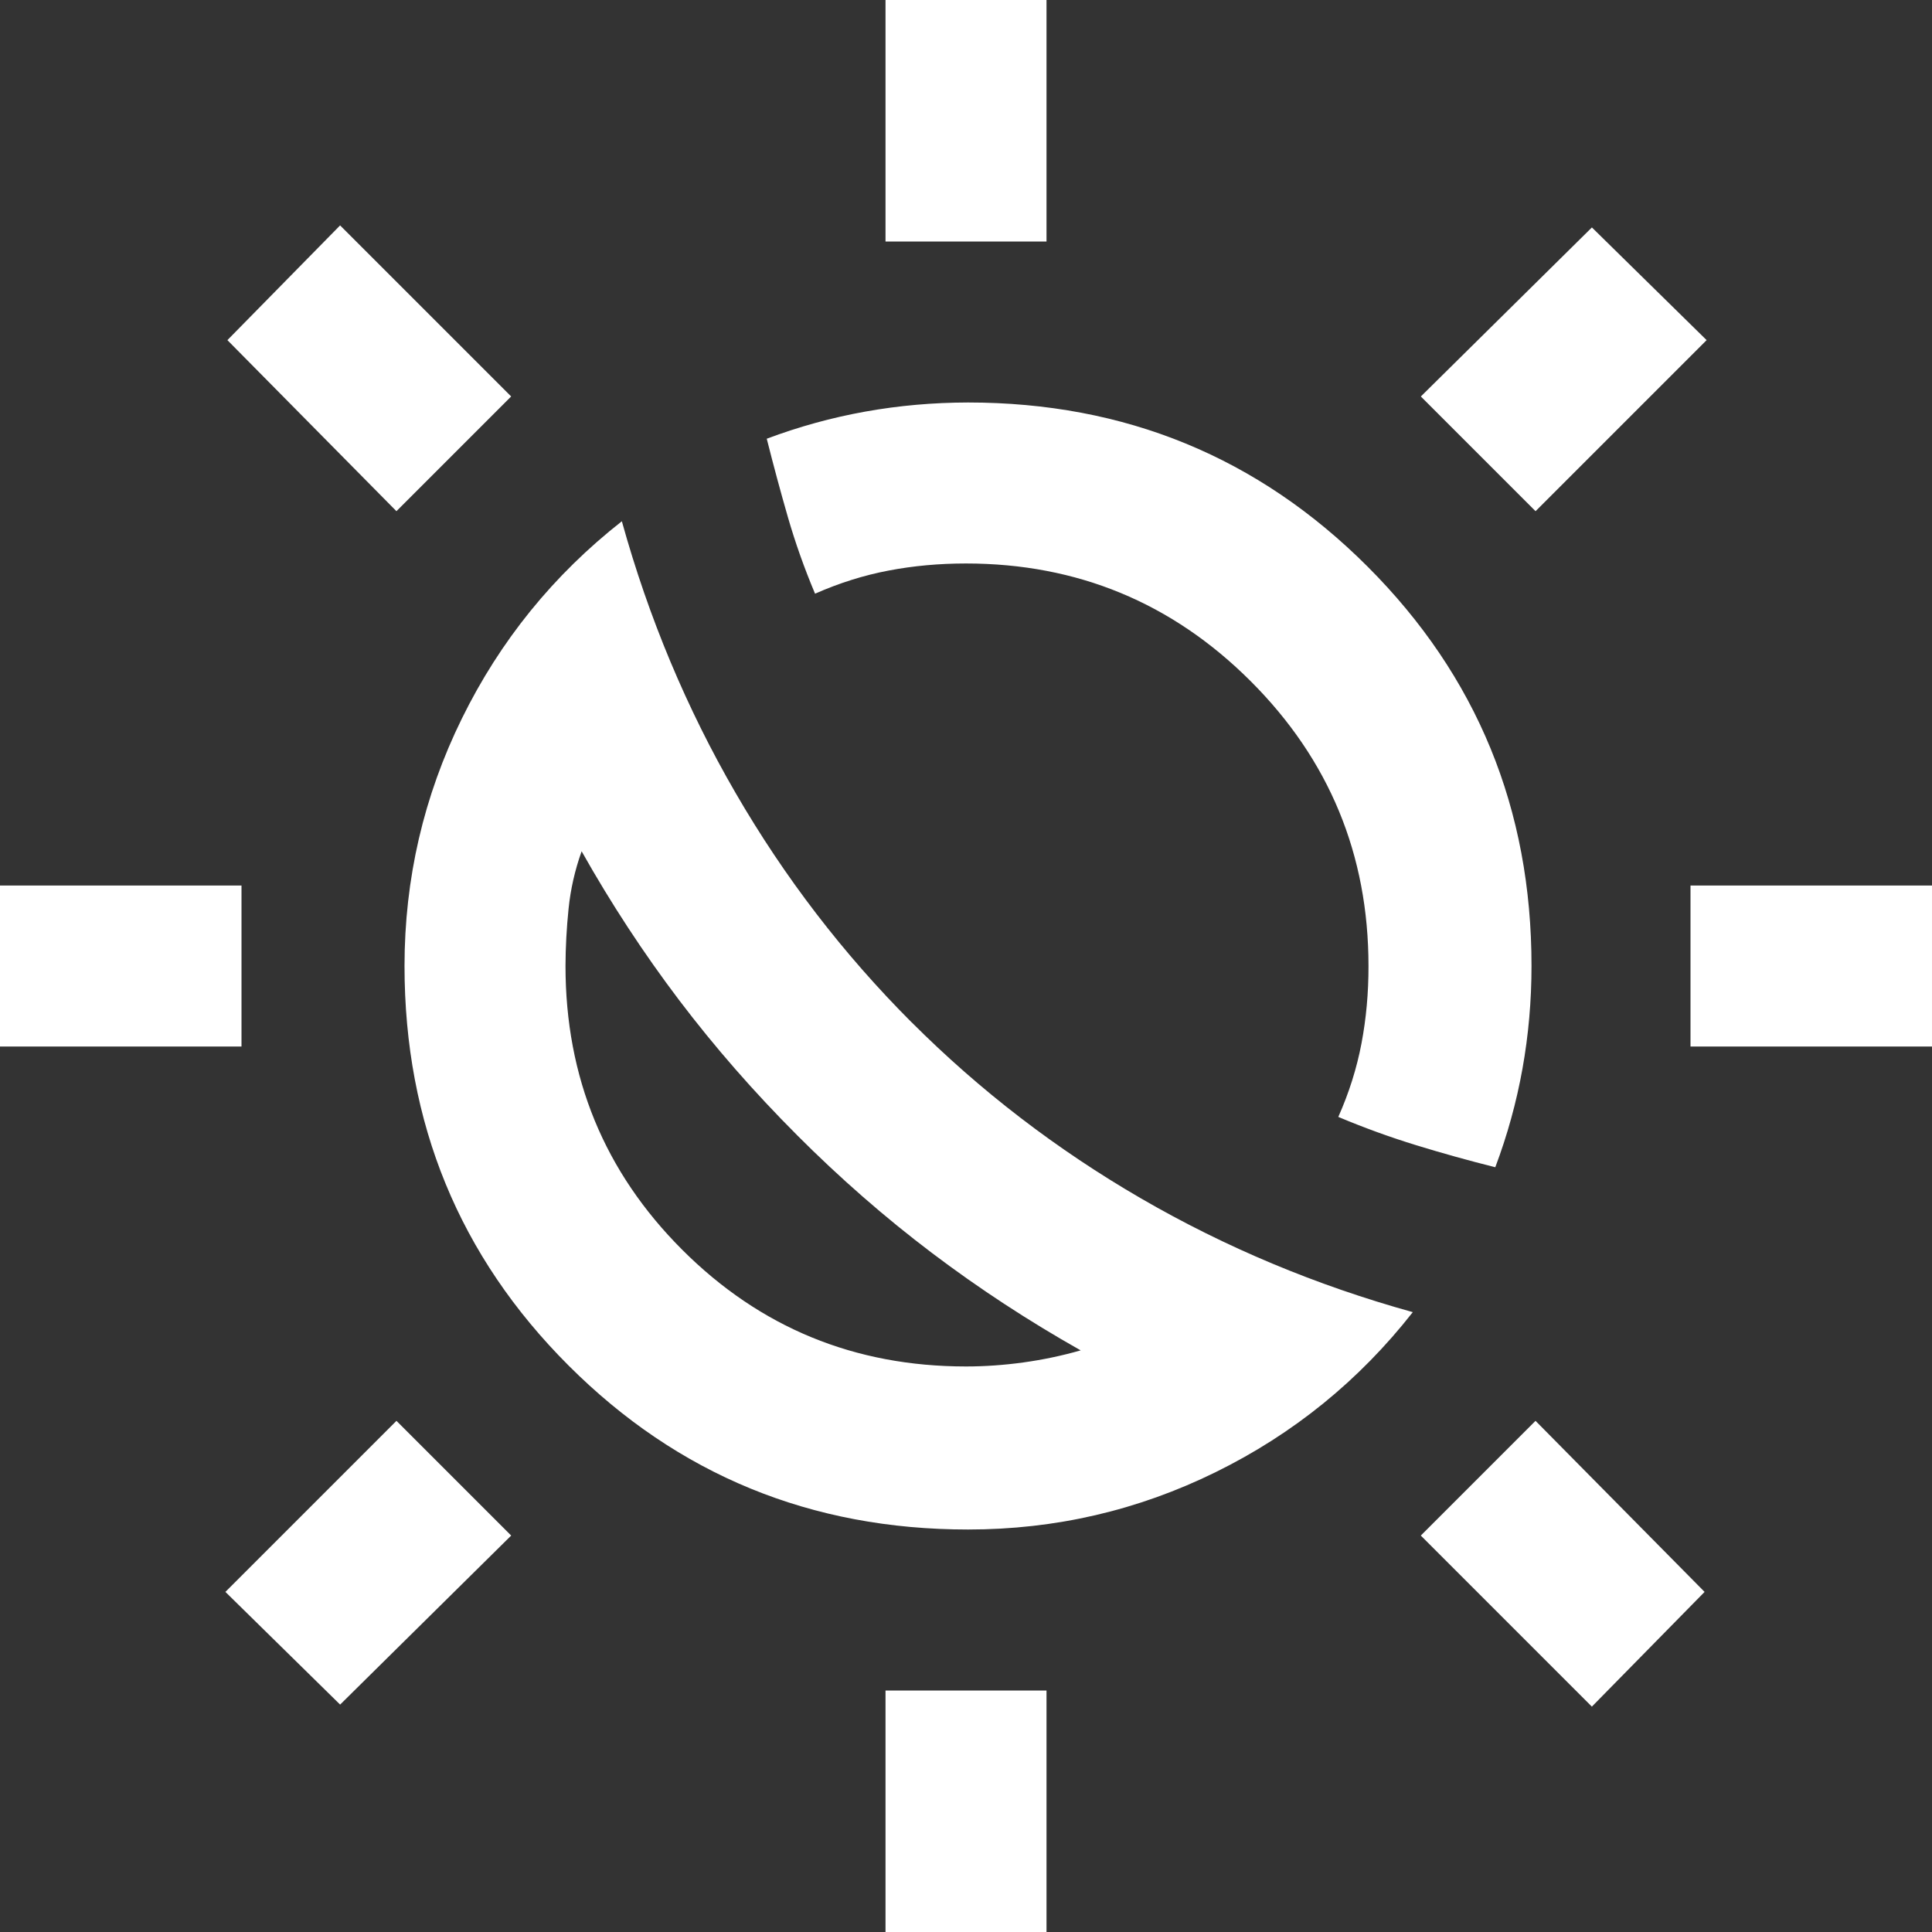 <?xml version="1.0" encoding="UTF-8"?> <svg xmlns="http://www.w3.org/2000/svg" fill="none" height="61" viewBox="0 0 61 61" width="61"><rect x="0" y="0" width="61" height="61" fill="#333333" stroke="none"/><path d="m25.163 35.837c-1.356-1.356-2.595-2.775-3.719-4.257-1.123-1.483-2.15-3.05-3.08-4.702-.212.593-.349 1.197-.412 1.812-.063.615-.095 1.218-.097 1.81 0 3.516 1.228 6.502 3.685 8.959 2.457 2.457 5.443 3.685 8.959 3.685.593 0 1.197-.042 1.812-.127s1.218-.212 1.81-.381c-1.652-.932-3.22-1.959-4.702-3.08-1.483-1.122-2.902-2.361-4.257-3.719zm3.622-3.558c2.16 2.16 4.575 4.014 7.244 5.561 2.669 1.547 5.528 2.743 8.578 3.589-1.694 2.16-3.77 3.845-6.227 5.053-2.457 1.208-5.062 1.811-7.816 1.81-4.956 0-9.16-1.726-12.612-5.177s-5.178-7.656-5.18-12.614c0-2.753.604-5.359 1.812-7.816 1.208-2.457 2.892-4.533 5.05-6.227.847 3.05 2.044 5.909 3.591 8.578 1.547 2.669 3.4 5.083 5.559 7.244zm18.427 4.575c-.847-.212-1.683-.445-2.509-.699s-1.641-.551-2.448-.89c.339-.762.583-1.536.732-2.321s.223-1.6.221-2.445c0-3.516-1.24-6.513-3.718-8.99-2.479-2.477-5.476-3.717-8.99-3.718-.847 0-1.662.074-2.445.224-.783.149-1.556.392-2.321.73-.339-.805-.624-1.61-.857-2.415-.232-.805-.455-1.631-.668-2.478 1.017-.381 2.054-.667 3.114-.857 1.059-.19 2.139-.285 3.241-.287 4.956 0 9.161 1.727 12.614 5.18 3.453 3.453 5.179 7.657 5.177 12.612 0 1.101-.095 2.182-.285 3.241-.19 1.059-.476 2.097-.859 3.114zm-19.253-29.229v-7.625h5.083v7.625zm0 53.375v-7.625h5.083v7.625zm20.524-44.86-3.622-3.622 5.401-5.337 3.622 3.558zm-37.744 37.68-3.622-3.558 5.401-5.401 3.622 3.622zm42.636-20.778v-5.083h7.625v5.083zm-53.375 0v-5.083h7.625v5.083zm50.261 20.842-5.401-5.401 3.622-3.622 5.338 5.401zm-37.744-37.744-5.337-5.401 3.558-3.622 5.401 5.401z" fill="#fff"></path></svg> 